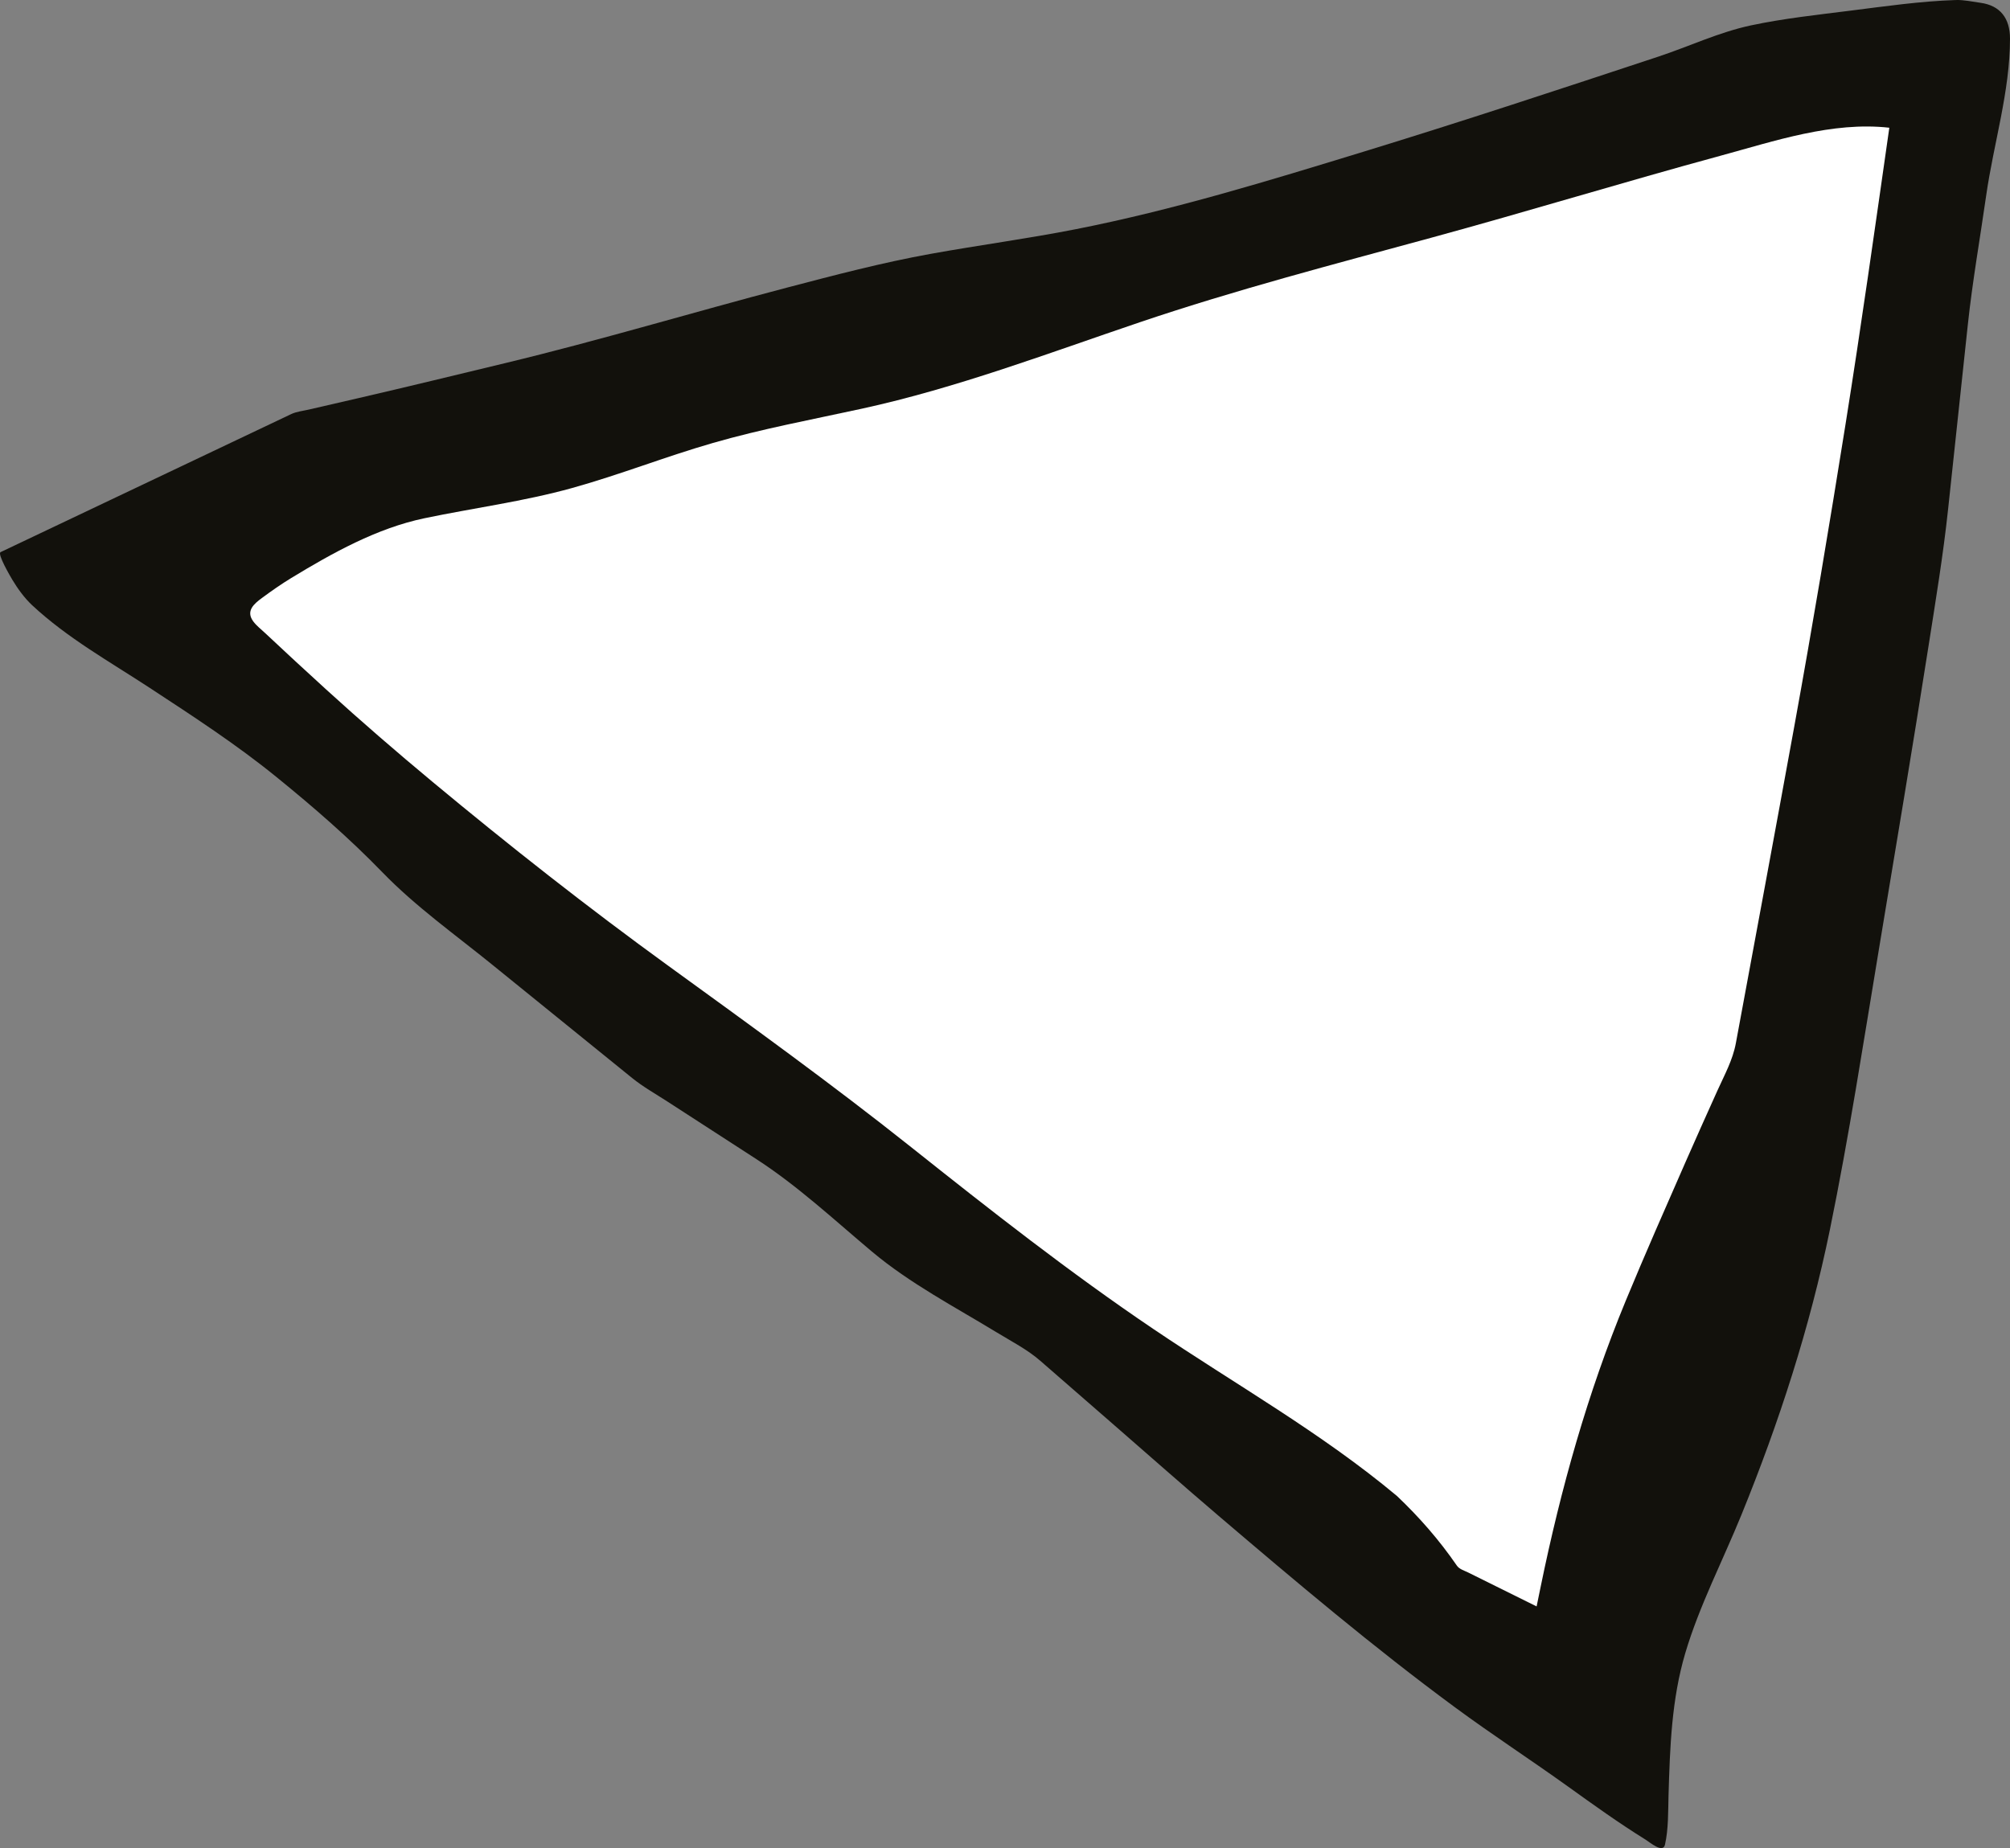 <?xml version="1.0" encoding="utf-8"?>
<!-- Generator: Adobe Illustrator 15.0.2, SVG Export Plug-In . SVG Version: 6.00 Build 0)  -->
<!DOCTYPE svg PUBLIC "-//W3C//DTD SVG 1.1//EN" "http://www.w3.org/Graphics/SVG/1.1/DTD/svg11.dtd">
<svg version="1.1" id="Livello_1" xmlns="http://www.w3.org/2000/svg" xmlns:xlink="http://www.w3.org/1999/xlink" x="0px" y="0px"
	 width="317.479px" height="291.969px" viewBox="342.698 458.998 317.479 291.969"
	 enable-background="new 342.698 458.998 317.479 291.969" xml:space="preserve">
<rect x="342.698" y="458.998" width="317.479" height="291.969" fill="#808080" stroke="none"/>
<g>
	<path fill="#12110C" d="M660.177,465.095c0-3.177-1.521-5.233-4.684-5.659c-1.319-0.178-2.586-0.478-3.921-0.433
		c-5.534,0.184-11.085,0.983-16.571,1.675c-5.234,0.66-10.551,1.229-15.716,2.325c-5.076,1.078-9.76,3.321-14.655,4.941
		c-15.509,5.128-31.026,10.263-46.646,15.045c-14.959,4.58-29.938,9.179-45.301,12.206c-7.634,1.504-15.356,2.532-23.011,3.913
		c-7.643,1.38-15.164,3.361-22.671,5.328c-14.884,3.903-29.649,8.356-44.609,11.952c-7.683,1.848-15.36,3.724-23.059,5.502
		c-2.633,0.607-5.267,1.215-7.898,1.822c-0.9,0.21-1.904,0.308-2.747,0.707c-2.856,1.357-5.715,2.715-8.571,4.072
		c-10.01,4.756-20.021,9.51-30.029,14.265c-2.433,1.156-4.865,2.312-7.299,3.468c-0.562,0.267,1.607,3.949,1.858,4.369
		c0.836,1.399,1.938,2.915,3.136,4.029c5.584,5.199,12.215,8.887,18.562,13.048c6.832,4.481,13.682,8.934,20.025,14.089
		c5.839,4.743,11.504,9.655,16.742,15.062c5.213,5.379,11.435,9.801,17.248,14.513c7.391,5.989,14.783,11.978,22.176,17.968
		c1.733,1.404,3.717,2.515,5.589,3.728c4.681,3.03,9.361,6.062,14.042,9.092c6.544,4.237,12.268,9.585,18.232,14.591
		c6.035,5.067,13.104,8.745,19.829,12.841c2.305,1.405,4.742,2.65,6.781,4.427c3.914,3.408,7.831,6.819,11.746,10.228
		c5.476,4.77,10.911,9.571,16.438,14.284c12.191,10.39,24.4,20.712,37.302,30.223c5.873,4.33,11.987,8.304,17.909,12.556
		c4.008,2.877,8.033,5.771,12.227,8.371c0.695,0.432,2.726,2.202,3.048,0.784c0.565-2.503,0.488-5.235,0.562-7.785
		c0.222-7.585,0.476-15.167,2.648-22.489c2.22-7.476,5.923-14.604,8.859-21.819c5.967-14.655,10.81-29.584,13.986-45.093
		c3.026-14.771,5.316-29.71,7.787-44.58c2.63-15.843,5.287-31.68,7.777-47.545c1.132-7.222,2.323-14.402,3.1-21.67
		c1.039-9.723,2.079-19.447,3.118-29.171c0.728-6.812,1.927-13.604,2.897-20.385C657.594,481.653,660.177,473.443,660.177,465.095
		C660.177,458.505,660.177,471.685,660.177,465.095z"/>
	<path fill="#FFFFFF" d="M563.345,695.337c-11.966-10.004-25.555-17.655-38.451-26.365c-13.232-8.936-25.803-18.818-38.292-28.752
		c-12.49-9.934-25.394-19.248-38.312-28.616c-12.772-9.261-25.169-19.021-37.297-29.104c-5.693-4.734-11.298-9.581-16.771-14.569
		c-3.259-2.971-6.498-5.959-9.712-8.977c-0.603-0.566-1.311-1.112-1.805-1.78c-1.241-1.674,0.146-2.805,1.395-3.725
		c1.489-1.099,3.004-2.165,4.588-3.127c6.479-3.939,13.525-7.876,21.042-9.447c7.772-1.624,15.7-2.655,23.353-4.784
		c7.483-2.081,14.729-4.953,22.197-7.105c7.717-2.227,15.691-3.71,23.534-5.419c14.978-3.264,29.471-8.771,43.962-13.674
		c15.114-5.111,30.525-9.122,45.914-13.317c15.278-4.163,30.424-8.802,45.703-12.958c8.609-2.34,17.698-5.447,26.722-4.441
		c-2.237,15.632-4.431,31.266-6.918,46.856c-2.539,15.905-5.194,31.785-8.076,47.633c-3.043,16.718-6.153,33.424-9.244,50.135
		c-0.496,2.682-1.793,5.005-2.915,7.496c-1.673,3.719-3.349,7.438-4.986,11.174c-3.213,7.327-6.438,14.637-9.496,22.032
		c-6.032,14.601-10.25,29.668-13.424,45.119c-0.218,1.057-0.436,2.108-0.651,3.165c-2.172-1.076-4.342-2.155-6.514-3.23
		c-1.428-0.707-2.857-1.416-4.285-2.125c-0.613-0.305-1.4-0.515-1.796-1.089C570.037,702.304,566.897,698.711,563.345,695.337
		L563.345,695.337z"/>
</g>
</svg>
